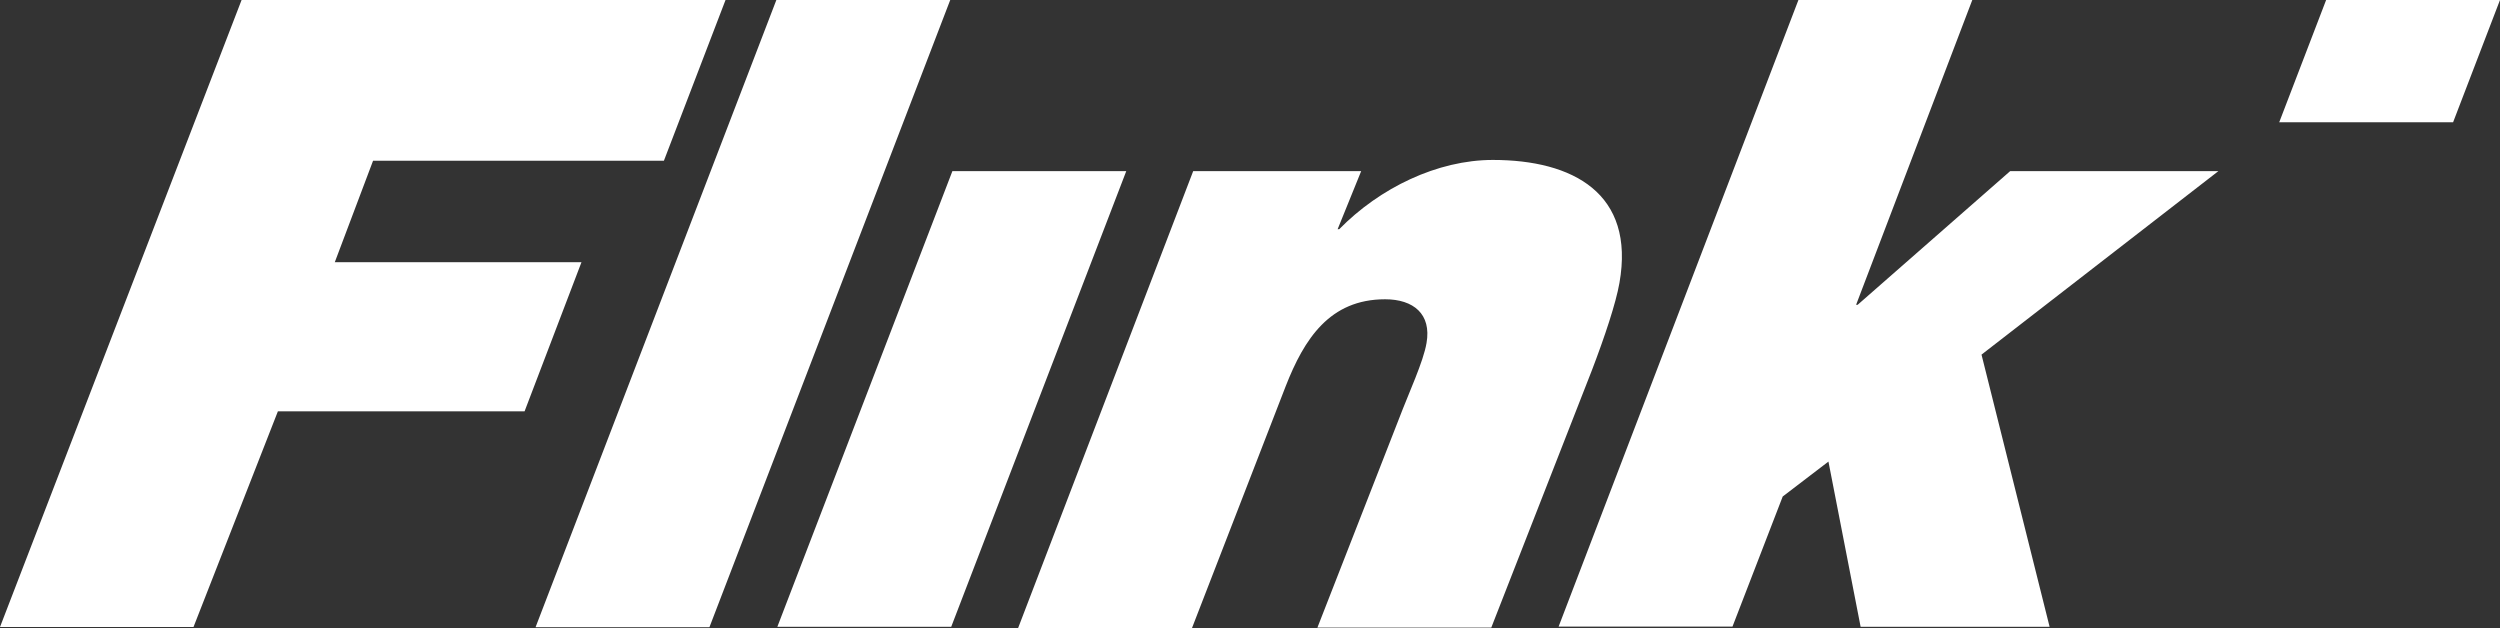 <?xml version="1.0" encoding="UTF-8"?><svg id="Layer_2" xmlns="http://www.w3.org/2000/svg" viewBox="0 0 127.39 32"><rect x="0" y="0" width="127.39" height="32" fill="#333333" stroke="none"/><defs><style>.cls-1{fill:#fff;stroke-width:0px;}</style></defs><g id="Layer_1-2"><path class="cls-1" d="m91.64,0h8.86l-5.92,15.53h.08l7.77-6.81h10.61l-12.07,9.35,3.47,13.87h-9.63l-1.64-8.42-2.33,1.78-2.56,6.63h-8.86L91.64,0Zm-30.84,8.72h8.56l-1.2,2.96h.08c2.07-2.11,5.01-3.53,7.83-3.53,4.08,0,7.26,1.7,6.45,6.27-.18,1.03-.75,2.74-1.4,4.44l-5.13,13.12h-8.86l4.16-10.65c.51-1.34,1.24-2.9,1.4-3.85.26-1.48-.67-2.23-2.11-2.23-2.82,0-4.12,2.01-5.07,4.44l-4.77,12.31h-8.86l8.92-23.28Zm-12.27,0h8.86l-8.92,23.22h-8.86l8.92-23.22ZM39.56,0h8.86l-12.27,31.96h-8.86L39.56,0ZM12.31,0h24.66l-3.14,8.19h-14.82l-1.95,5.17h12.57l-2.9,7.6h-12.57l-4.3,10.99H0L12.31,0Zm115.08,0h-8.86l-2.39,6.23h8.86l2.39-6.23Z"/></g></svg>